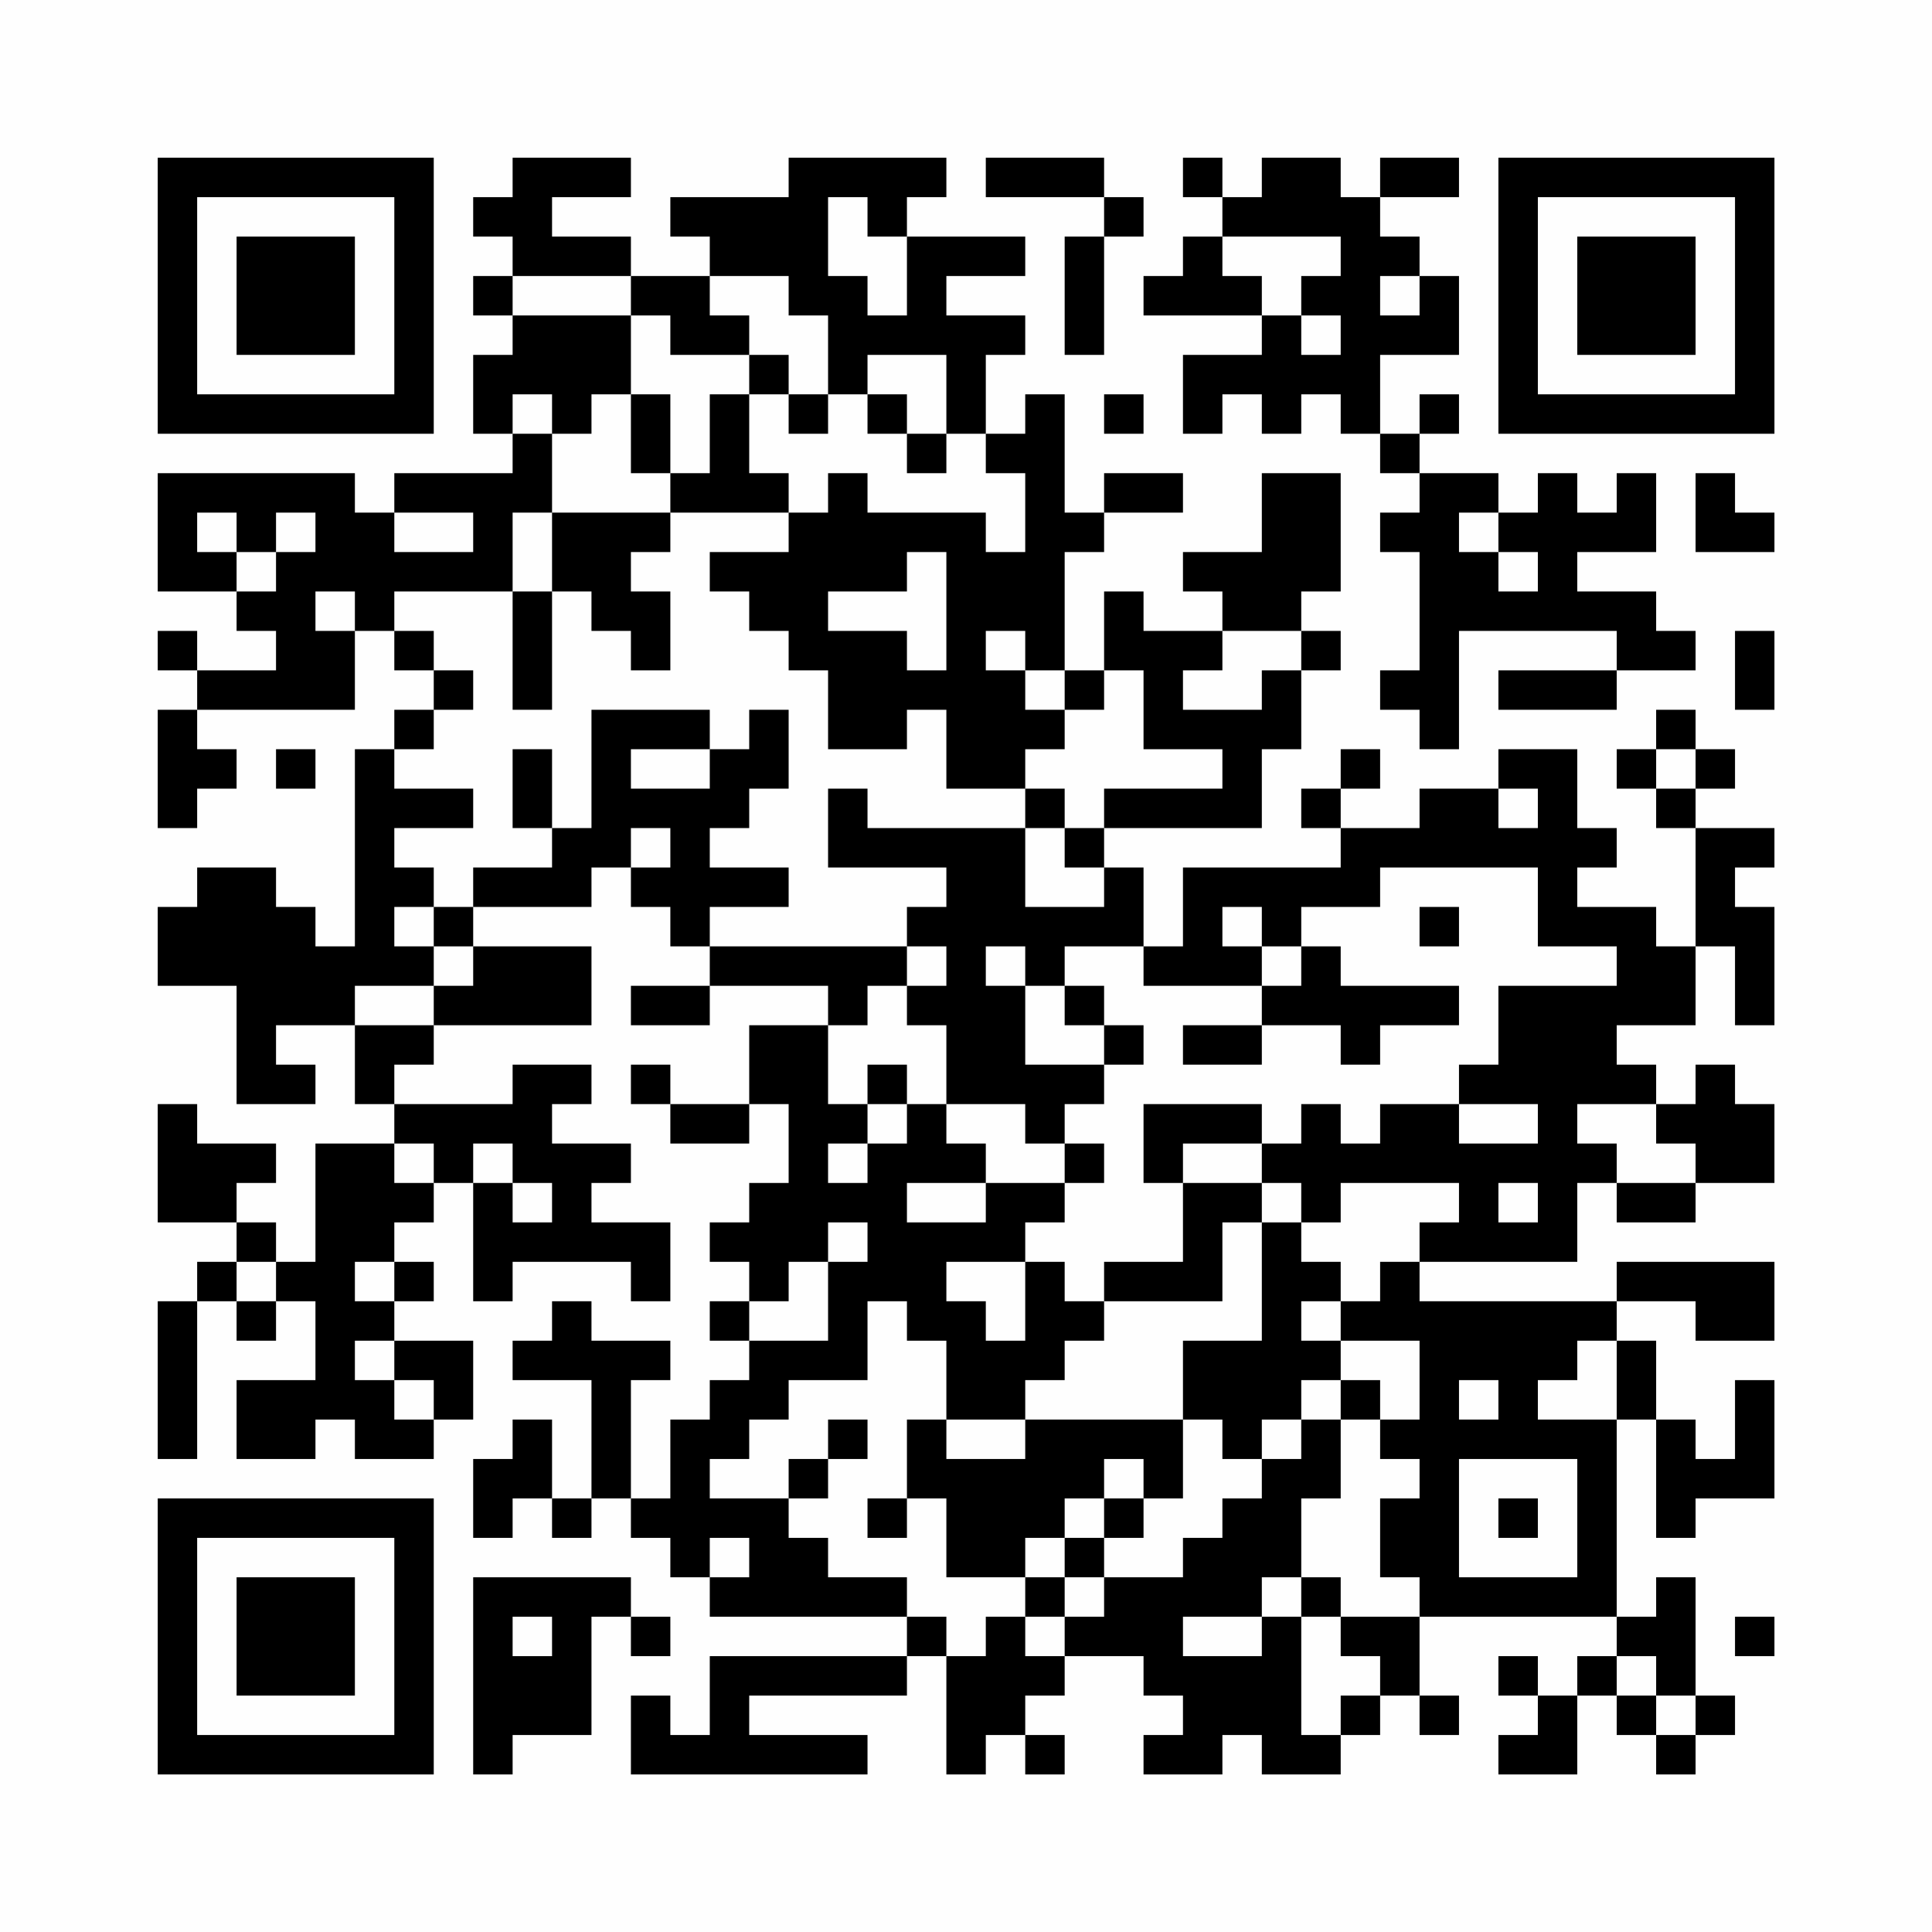 <?xml version="1.0" encoding="UTF-8"?>
<svg xmlns="http://www.w3.org/2000/svg" version="1.1" width="200" height="200" viewBox="0 0 200 200"><rect x="0" y="0" width="200" height="200" fill="#fefefe"/><g transform="scale(4.082)"><g transform="translate(4,4)"><path fill-rule="evenodd" d="M9 0L9 1L8 1L8 2L9 2L9 3L8 3L8 4L9 4L9 5L8 5L8 7L9 7L9 8L6 8L6 9L5 9L5 8L0 8L0 11L2 11L2 12L3 12L3 13L1 13L1 12L0 12L0 13L1 13L1 14L0 14L0 17L1 17L1 16L2 16L2 15L1 15L1 14L5 14L5 12L6 12L6 13L7 13L7 14L6 14L6 15L5 15L5 20L4 20L4 19L3 19L3 18L1 18L1 19L0 19L0 21L2 21L2 24L4 24L4 23L3 23L3 22L5 22L5 24L6 24L6 25L4 25L4 28L3 28L3 27L2 27L2 26L3 26L3 25L1 25L1 24L0 24L0 27L2 27L2 28L1 28L1 29L0 29L0 33L1 33L1 29L2 29L2 30L3 30L3 29L4 29L4 31L2 31L2 33L4 33L4 32L5 32L5 33L7 33L7 32L8 32L8 30L6 30L6 29L7 29L7 28L6 28L6 27L7 27L7 26L8 26L8 29L9 29L9 28L12 28L12 29L13 29L13 27L11 27L11 26L12 26L12 25L10 25L10 24L11 24L11 23L9 23L9 24L6 24L6 23L7 23L7 22L11 22L11 20L8 20L8 19L11 19L11 18L12 18L12 19L13 19L13 20L14 20L14 21L12 21L12 22L14 22L14 21L17 21L17 22L15 22L15 24L13 24L13 23L12 23L12 24L13 24L13 25L15 25L15 24L16 24L16 26L15 26L15 27L14 27L14 28L15 28L15 29L14 29L14 30L15 30L15 31L14 31L14 32L13 32L13 34L12 34L12 31L13 31L13 30L11 30L11 29L10 29L10 30L9 30L9 31L11 31L11 34L10 34L10 32L9 32L9 33L8 33L8 35L9 35L9 34L10 34L10 35L11 35L11 34L12 34L12 35L13 35L13 36L14 36L14 37L19 37L19 38L14 38L14 40L13 40L13 39L12 39L12 41L18 41L18 40L15 40L15 39L19 39L19 38L20 38L20 41L21 41L21 40L22 40L22 41L23 41L23 40L22 40L22 39L23 39L23 38L25 38L25 39L26 39L26 40L25 40L25 41L27 41L27 40L28 40L28 41L30 41L30 40L31 40L31 39L32 39L32 40L33 40L33 39L32 39L32 37L37 37L37 38L36 38L36 39L35 39L35 38L34 38L34 39L35 39L35 40L34 40L34 41L36 41L36 39L37 39L37 40L38 40L38 41L39 41L39 40L40 40L40 39L39 39L39 36L38 36L38 37L37 37L37 32L38 32L38 35L39 35L39 34L41 34L41 31L40 31L40 33L39 33L39 32L38 32L38 30L37 30L37 29L39 29L39 30L41 30L41 28L37 28L37 29L32 29L32 28L36 28L36 26L37 26L37 27L39 27L39 26L41 26L41 24L40 24L40 23L39 23L39 24L38 24L38 23L37 23L37 22L39 22L39 20L40 20L40 22L41 22L41 19L40 19L40 18L41 18L41 17L39 17L39 16L40 16L40 15L39 15L39 14L38 14L38 15L37 15L37 16L38 16L38 17L39 17L39 20L38 20L38 19L36 19L36 18L37 18L37 17L36 17L36 15L34 15L34 16L32 16L32 17L30 17L30 16L31 16L31 15L30 15L30 16L29 16L29 17L30 17L30 18L26 18L26 20L25 20L25 18L24 18L24 17L28 17L28 15L29 15L29 13L30 13L30 12L29 12L29 11L30 11L30 8L28 8L28 10L26 10L26 11L27 11L27 12L25 12L25 11L24 11L24 13L23 13L23 10L24 10L24 9L26 9L26 8L24 8L24 9L23 9L23 6L22 6L22 7L21 7L21 5L22 5L22 4L20 4L20 3L22 3L22 2L19 2L19 1L20 1L20 0L16 0L16 1L13 1L13 2L14 2L14 3L12 3L12 2L10 2L10 1L12 1L12 0ZM21 0L21 1L24 1L24 2L23 2L23 5L24 5L24 2L25 2L25 1L24 1L24 0ZM26 0L26 1L27 1L27 2L26 2L26 3L25 3L25 4L28 4L28 5L26 5L26 7L27 7L27 6L28 6L28 7L29 7L29 6L30 6L30 7L31 7L31 8L32 8L32 9L31 9L31 10L32 10L32 13L31 13L31 14L32 14L32 15L33 15L33 12L37 12L37 13L34 13L34 14L37 14L37 13L39 13L39 12L38 12L38 11L36 11L36 10L38 10L38 8L37 8L37 9L36 9L36 8L35 8L35 9L34 9L34 8L32 8L32 7L33 7L33 6L32 6L32 7L31 7L31 5L33 5L33 3L32 3L32 2L31 2L31 1L33 1L33 0L31 0L31 1L30 1L30 0L28 0L28 1L27 1L27 0ZM17 1L17 3L18 3L18 4L19 4L19 2L18 2L18 1ZM27 2L27 3L28 3L28 4L29 4L29 5L30 5L30 4L29 4L29 3L30 3L30 2ZM9 3L9 4L12 4L12 6L11 6L11 7L10 7L10 6L9 6L9 7L10 7L10 9L9 9L9 11L6 11L6 12L7 12L7 13L8 13L8 14L7 14L7 15L6 15L6 16L8 16L8 17L6 17L6 18L7 18L7 19L6 19L6 20L7 20L7 21L5 21L5 22L7 22L7 21L8 21L8 20L7 20L7 19L8 19L8 18L10 18L10 17L11 17L11 14L14 14L14 15L12 15L12 16L14 16L14 15L15 15L15 14L16 14L16 16L15 16L15 17L14 17L14 18L16 18L16 19L14 19L14 20L19 20L19 21L18 21L18 22L17 22L17 24L18 24L18 25L17 25L17 26L18 26L18 25L19 25L19 24L20 24L20 25L21 25L21 26L19 26L19 27L21 27L21 26L23 26L23 27L22 27L22 28L20 28L20 29L21 29L21 30L22 30L22 28L23 28L23 29L24 29L24 30L23 30L23 31L22 31L22 32L20 32L20 30L19 30L19 29L18 29L18 31L16 31L16 32L15 32L15 33L14 33L14 34L16 34L16 35L17 35L17 36L19 36L19 37L20 37L20 38L21 38L21 37L22 37L22 38L23 38L23 37L24 37L24 36L26 36L26 35L27 35L27 34L28 34L28 33L29 33L29 32L30 32L30 34L29 34L29 36L28 36L28 37L26 37L26 38L28 38L28 37L29 37L29 40L30 40L30 39L31 39L31 38L30 38L30 37L32 37L32 36L31 36L31 34L32 34L32 33L31 33L31 32L32 32L32 30L30 30L30 29L31 29L31 28L32 28L32 27L33 27L33 26L30 26L30 27L29 27L29 26L28 26L28 25L29 25L29 24L30 24L30 25L31 25L31 24L33 24L33 25L35 25L35 24L33 24L33 23L34 23L34 21L37 21L37 20L35 20L35 18L31 18L31 19L29 19L29 20L28 20L28 19L27 19L27 20L28 20L28 21L25 21L25 20L23 20L23 21L22 21L22 20L21 20L21 21L22 21L22 23L24 23L24 24L23 24L23 25L22 25L22 24L20 24L20 22L19 22L19 21L20 21L20 20L19 20L19 19L20 19L20 18L17 18L17 16L18 16L18 17L22 17L22 19L24 19L24 18L23 18L23 17L24 17L24 16L27 16L27 15L25 15L25 13L24 13L24 14L23 14L23 13L22 13L22 12L21 12L21 13L22 13L22 14L23 14L23 15L22 15L22 16L20 16L20 14L19 14L19 15L17 15L17 13L16 13L16 12L15 12L15 11L14 11L14 10L16 10L16 9L17 9L17 8L18 8L18 9L21 9L21 10L22 10L22 8L21 8L21 7L20 7L20 5L18 5L18 6L17 6L17 4L16 4L16 3L14 3L14 4L15 4L15 5L13 5L13 4L12 4L12 3ZM31 3L31 4L32 4L32 3ZM15 5L15 6L14 6L14 8L13 8L13 6L12 6L12 8L13 8L13 9L10 9L10 11L9 11L9 14L10 14L10 11L11 11L11 12L12 12L12 13L13 13L13 11L12 11L12 10L13 10L13 9L16 9L16 8L15 8L15 6L16 6L16 7L17 7L17 6L16 6L16 5ZM18 6L18 7L19 7L19 8L20 8L20 7L19 7L19 6ZM24 6L24 7L25 7L25 6ZM39 8L39 10L41 10L41 9L40 9L40 8ZM1 9L1 10L2 10L2 11L3 11L3 10L4 10L4 9L3 9L3 10L2 10L2 9ZM6 9L6 10L8 10L8 9ZM33 9L33 10L34 10L34 11L35 11L35 10L34 10L34 9ZM19 10L19 11L17 11L17 12L19 12L19 13L20 13L20 10ZM4 11L4 12L5 12L5 11ZM27 12L27 13L26 13L26 14L28 14L28 13L29 13L29 12ZM40 12L40 14L41 14L41 12ZM3 15L3 16L4 16L4 15ZM9 15L9 17L10 17L10 15ZM38 15L38 16L39 16L39 15ZM22 16L22 17L23 17L23 16ZM34 16L34 17L35 17L35 16ZM12 17L12 18L13 18L13 17ZM32 19L32 20L33 20L33 19ZM29 20L29 21L28 21L28 22L26 22L26 23L28 23L28 22L30 22L30 23L31 23L31 22L33 22L33 21L30 21L30 20ZM23 21L23 22L24 22L24 23L25 23L25 22L24 22L24 21ZM18 23L18 24L19 24L19 23ZM25 24L25 26L26 26L26 28L24 28L24 29L27 29L27 27L28 27L28 30L26 30L26 32L22 32L22 33L20 33L20 32L19 32L19 34L18 34L18 35L19 35L19 34L20 34L20 36L22 36L22 37L23 37L23 36L24 36L24 35L25 35L25 34L26 34L26 32L27 32L27 33L28 33L28 32L29 32L29 31L30 31L30 32L31 32L31 31L30 31L30 30L29 30L29 29L30 29L30 28L29 28L29 27L28 27L28 26L26 26L26 25L28 25L28 24ZM36 24L36 25L37 25L37 26L39 26L39 25L38 25L38 24ZM6 25L6 26L7 26L7 25ZM8 25L8 26L9 26L9 27L10 27L10 26L9 26L9 25ZM23 25L23 26L24 26L24 25ZM34 26L34 27L35 27L35 26ZM17 27L17 28L16 28L16 29L15 29L15 30L17 30L17 28L18 28L18 27ZM2 28L2 29L3 29L3 28ZM5 28L5 29L6 29L6 28ZM5 30L5 31L6 31L6 32L7 32L7 31L6 31L6 30ZM36 30L36 31L35 31L35 32L37 32L37 30ZM33 31L33 32L34 32L34 31ZM17 32L17 33L16 33L16 34L17 34L17 33L18 33L18 32ZM24 33L24 34L23 34L23 35L22 35L22 36L23 36L23 35L24 35L24 34L25 34L25 33ZM33 33L33 36L36 36L36 33ZM34 34L34 35L35 35L35 34ZM14 35L14 36L15 36L15 35ZM8 36L8 41L9 41L9 40L11 40L11 37L12 37L12 38L13 38L13 37L12 37L12 36ZM29 36L29 37L30 37L30 36ZM9 37L9 38L10 38L10 37ZM40 37L40 38L41 38L41 37ZM37 38L37 39L38 39L38 40L39 40L39 39L38 39L38 38ZM0 0L0 7L7 7L7 0ZM1 1L1 6L6 6L6 1ZM2 2L2 5L5 5L5 2ZM34 0L34 7L41 7L41 0ZM35 1L35 6L40 6L40 1ZM36 2L36 5L39 5L39 2ZM0 34L0 41L7 41L7 34ZM1 35L1 40L6 40L6 35ZM2 36L2 39L5 39L5 36Z" fill="#000000"/></g></g></svg>
